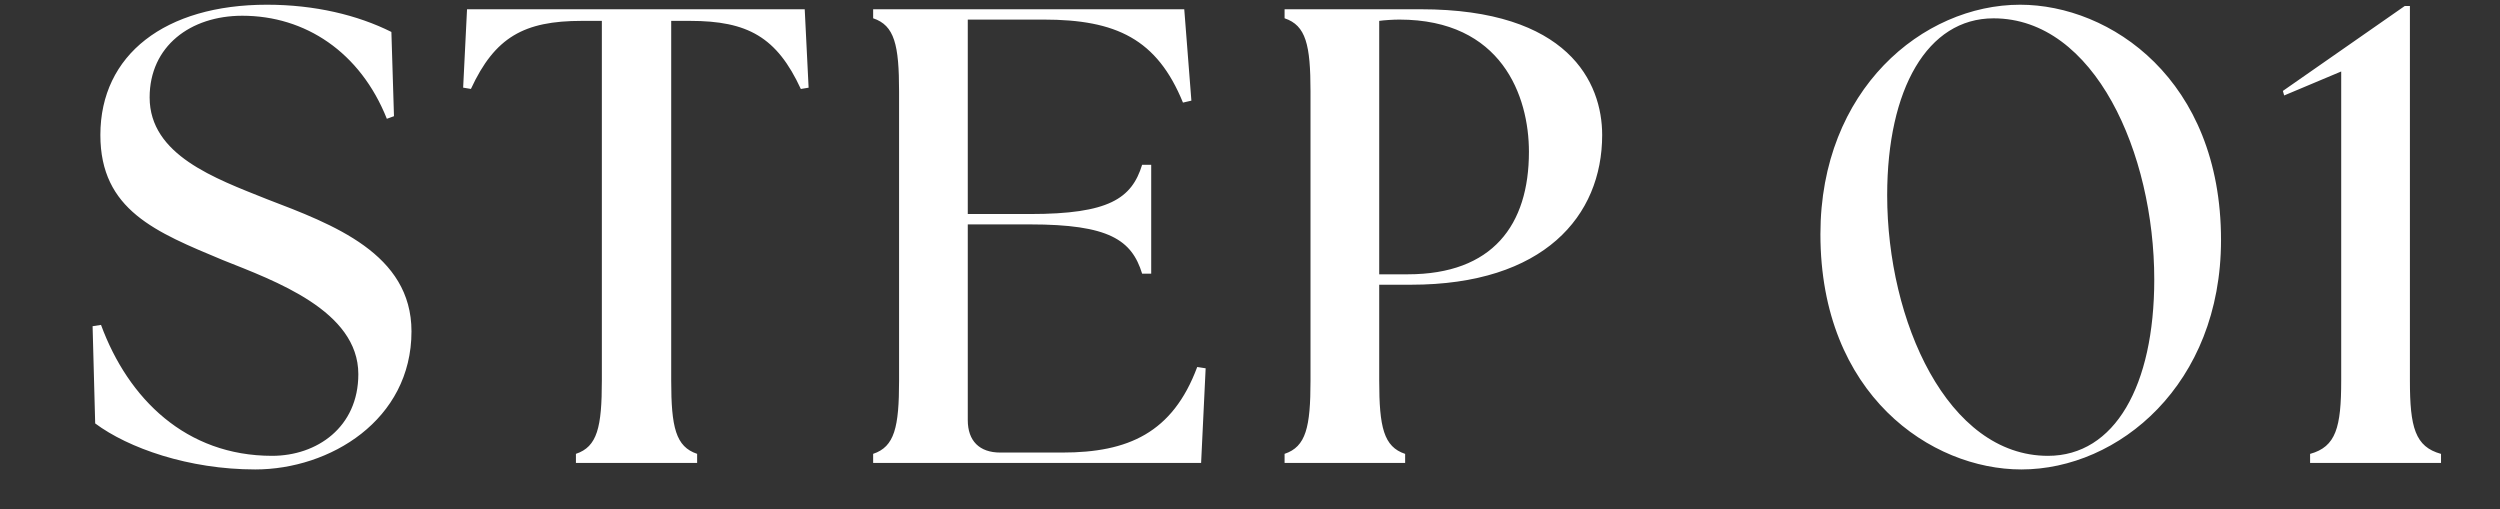 <svg width="54" height="11" viewBox="0 0 54 11" fill="none" xmlns="http://www.w3.org/2000/svg"><rect x="0" y="0" width="54" height="11" fill="#333333" stroke="none"/><path d="M49.898 10v-.196c.56-.154.672-.574.672-1.582V1.544l-1.232.518-.028-.098L51.942.13h.112v8.092c0 1.008.112 1.428.672 1.582V10h-2.828zm-6.237.14c-1.946 0-4.34-1.61-4.34-5.082 0-3.122 2.212-4.956 4.313-4.956 1.946 0 4.34 1.61 4.34 5.082 0 3.122-2.212 4.956-4.313 4.956zm.575-.294c1.442 0 2.296-1.512 2.296-3.808 0-2.73-1.288-5.642-3.472-5.642-1.428 0-2.297 1.526-2.297 3.822 0 2.716 1.303 5.628 3.473 5.628zM27.747 10v-.197c.462-.154.56-.574.56-1.582V1.977c0-1.008-.098-1.428-.56-1.582V.2h2.94c3.192 0 3.92 1.582 3.92 2.716 0 1.75-1.26 3.234-4.13 3.234h-.686v2.072c0 1.008.098 1.428.56 1.582V10h-2.604zm2.66-4.075c1.833 0 2.618-1.064 2.618-2.646 0-1.204-.588-2.856-2.8-2.856-.14 0-.337.014-.434.028v5.474h.616zM25.944 10H18.86v-.197c.462-.154.56-.574.56-1.582V1.977c0-1.008-.098-1.428-.56-1.582V.2h6.72l.154 1.974-.182.042C24.992.843 24.11.423 22.542.423h-1.638v4.2h1.344c1.708 0 2.198-.336 2.422-1.064h.196v2.352h-.196c-.224-.728-.714-1.064-2.422-1.064h-1.344v4.228c0 .448.252.7.7.7h1.344c1.414 0 2.38-.42 2.912-1.848l.182.028L25.944 10zM12.44 10v-.197c.462-.154.56-.574.56-1.582V.451h-.434c-1.246 0-1.876.35-2.394 1.47l-.168-.028L10.088.2h7.294l.084 1.694-.168.028C16.78.801 16.15.451 14.904.451h-.406v7.77c0 1.008.098 1.428.56 1.582V10H12.44zm-6.926.14c-1.442 0-2.744-.462-3.458-.994L2 7.046l.182-.028c.588 1.596 1.834 2.828 3.696 2.828.966 0 1.862-.616 1.862-1.764 0-1.372-1.806-2.016-2.926-2.464-1.442-.602-2.646-1.078-2.646-2.702 0-1.736 1.4-2.814 3.598-2.814 1.036 0 1.96.224 2.688.588l.056 1.82-.154.056C7.782 1.124 6.592.34 5.234.34c-1.12 0-2.002.658-2.002 1.764 0 1.246 1.414 1.75 2.534 2.198 1.428.546 3.122 1.176 3.122 2.856 0 1.918-1.764 2.982-3.374 2.982z" fill="#fff"/></svg>